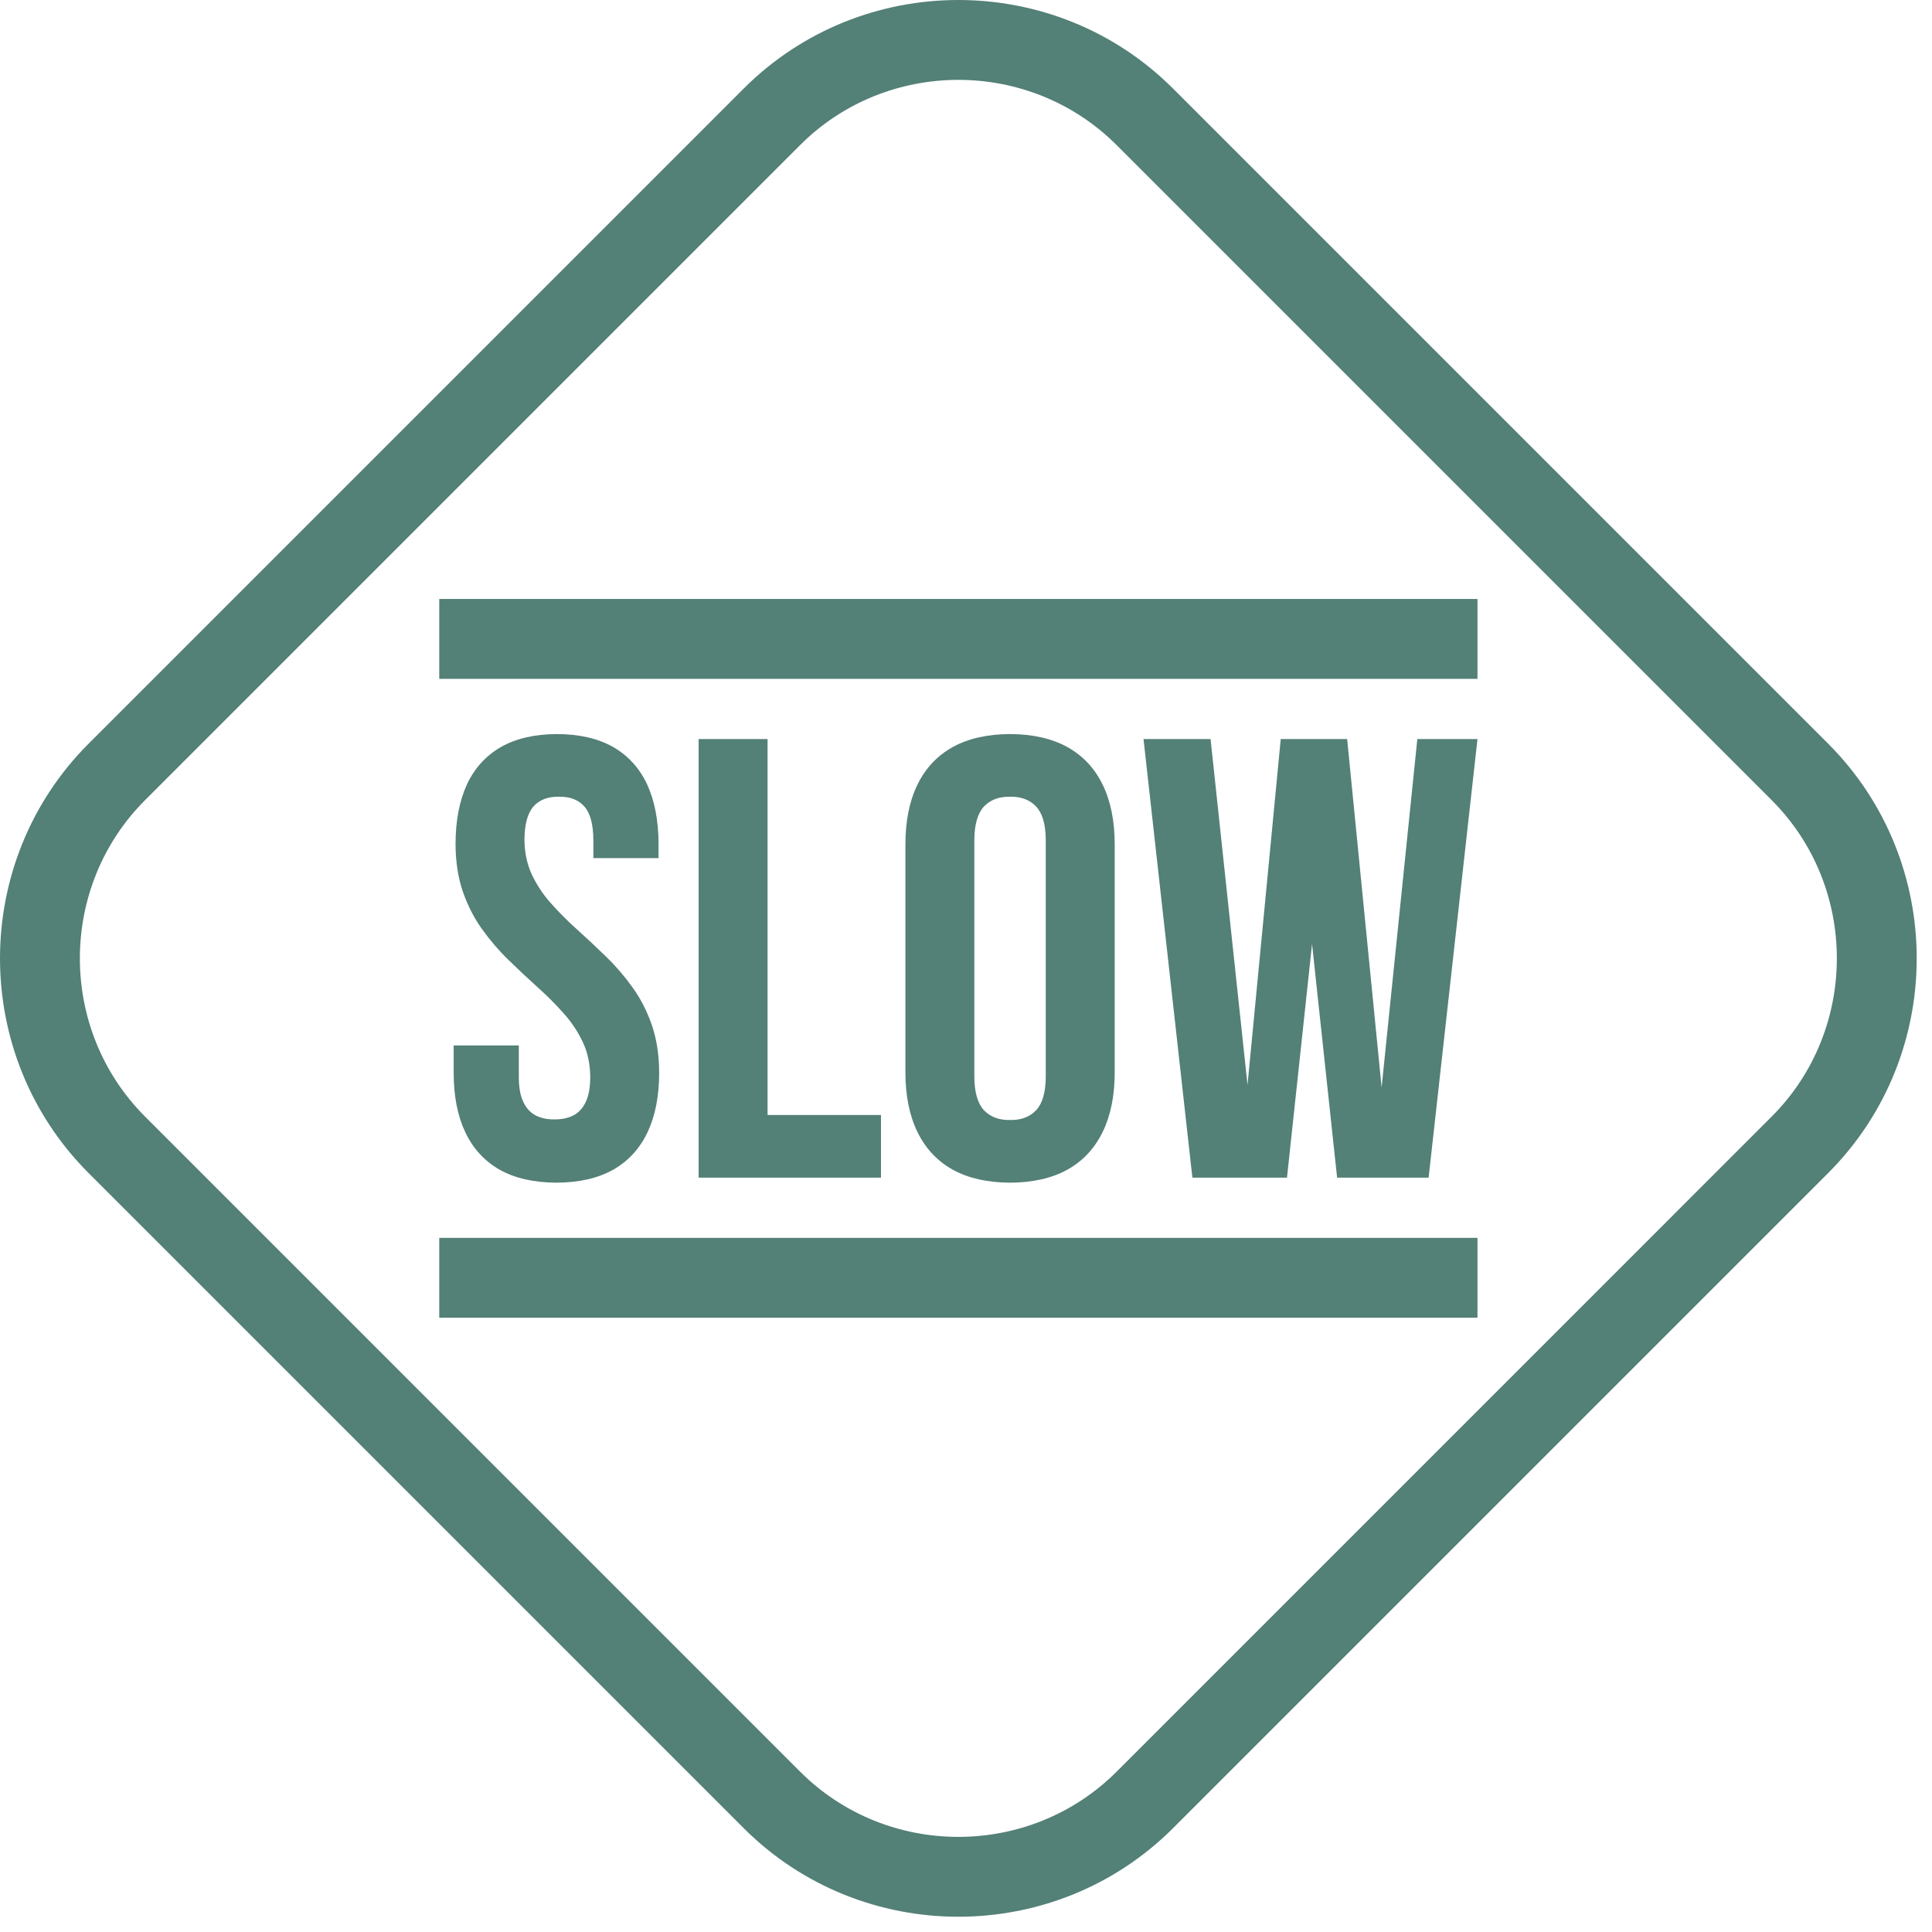 <svg version="1.0" preserveAspectRatio="xMidYMid meet" height="1024" viewBox="0 0 768 768" zoomAndPan="magnify" width="1024" xmlns:xlink="http://www.w3.org/1999/xlink" xmlns="http://www.w3.org/2000/svg"><rect fill-opacity="1" height="921.6" y="-76.8" fill="#ffffff" width="921.6" x="-76.8"></rect><rect fill-opacity="1" height="921.6" y="-76.8" fill="#ffffff" width="921.6" x="-76.8"></rect><path fill-rule="nonzero" fill-opacity="1" d="M 35.234 295.602 L 295.602 35.234 C 319.09 11.746 350.035 0 380.965 0 C 411.895 0 442.844 11.746 466.328 35.234 L 726.699 295.602 C 750.184 319.09 761.922 350.035 761.922 380.965 C 761.922 411.895 750.184 442.844 726.699 466.328 L 466.328 726.699 C 442.844 750.184 411.895 761.93 380.965 761.93 C 350.035 761.93 319.09 750.184 295.602 726.699 L 35.234 466.328 C 11.746 442.844 0 411.895 0 380.965 C 0 350.035 11.746 319.09 35.234 295.602 Z M 318.047 57.68 L 57.68 318.047 C 40.395 335.332 31.746 358.141 31.746 380.965 C 31.746 403.781 40.395 426.598 57.68 443.883 L 318.047 704.254 C 335.332 721.539 358.141 730.188 380.965 730.188 C 403.781 730.188 426.59 721.539 443.883 704.254 L 704.246 443.883 C 721.539 426.598 730.176 403.781 730.176 380.965 C 730.176 358.141 721.539 335.332 704.246 318.047 L 443.883 57.68 C 426.59 40.395 403.781 31.746 380.965 31.746 C 358.141 31.746 335.332 40.395 318.047 57.68" fill="#538077"></path><path fill-rule="nonzero" fill-opacity="1" d="M 181.086 335.633 C 181.125 342.73 182.117 349.043 184.031 354.566 C 185.977 360.086 188.512 365.07 191.711 369.469 C 194.867 373.867 198.355 377.938 202.172 381.629 C 205.953 385.324 209.762 388.895 213.543 392.301 C 217.359 395.699 220.848 399.188 224.004 402.758 C 227.203 406.285 229.738 410.152 231.684 414.262 C 233.598 418.363 234.59 422.934 234.629 428.043 C 234.629 432.152 234.047 435.473 232.887 437.965 C 231.723 440.453 230.109 442.238 227.992 443.359 C 225.871 444.434 223.344 445.023 220.438 444.973 C 217.531 445.023 214.996 444.48 212.879 443.359 C 210.766 442.238 209.141 440.453 207.988 437.965 C 206.816 435.473 206.234 432.195 206.234 428.043 L 206.234 415.586 L 180.336 415.586 L 180.336 426.301 C 180.336 435.641 181.867 443.527 184.945 450.043 C 188.012 456.559 192.582 461.543 198.637 464.988 C 204.699 468.387 212.219 470.09 221.188 470.133 C 230.148 470.09 237.664 468.387 243.73 464.988 C 249.785 461.543 254.355 456.559 257.422 450.043 C 260.5 443.527 262.031 435.641 262.031 426.301 C 261.992 419.203 260.992 412.891 259.086 407.367 C 257.133 401.844 254.605 396.863 251.406 392.461 C 248.25 388.062 244.762 383.992 240.945 380.305 C 237.164 376.605 233.348 373.039 229.566 369.637 C 225.75 366.23 222.262 362.742 219.105 359.176 C 215.914 355.648 213.379 351.781 211.426 347.68 C 209.52 343.559 208.52 338.957 208.48 333.895 C 208.52 327.703 209.684 323.305 212.047 320.605 C 214.414 317.949 217.781 316.625 222.18 316.707 C 226.582 316.625 229.945 317.949 232.305 320.605 C 234.672 323.305 235.832 327.703 235.875 333.895 L 235.875 341.113 L 261.781 341.113 L 261.781 335.633 C 261.781 326.289 260.246 318.363 257.262 311.848 C 254.227 305.332 249.703 300.391 243.73 296.941 C 237.746 293.543 230.32 291.84 221.43 291.801 C 212.547 291.84 205.121 293.543 199.137 296.941 C 193.164 300.391 188.641 305.332 185.605 311.848 C 182.617 318.363 181.086 326.289 181.086 335.633 Z M 277.719 468.137 L 350.203 468.137 L 350.203 443.23 L 305.121 443.23 L 305.121 293.793 L 277.719 293.793 Z M 387.312 333.895 C 387.352 327.703 388.645 323.305 391.129 320.605 C 393.664 317.949 397.113 316.625 401.512 316.707 C 405.914 316.625 409.359 317.949 411.887 320.605 C 414.383 323.305 415.668 327.703 415.707 333.895 L 415.707 428.043 C 415.668 434.227 414.383 438.629 411.887 441.324 C 409.359 443.98 405.914 445.305 401.512 445.223 C 397.113 445.305 393.664 443.98 391.129 441.324 C 388.645 438.629 387.352 434.227 387.312 428.043 Z M 359.918 426.301 C 359.918 435.641 361.539 443.527 364.73 450.043 C 367.926 456.559 372.578 461.543 378.762 464.988 C 384.945 468.387 392.543 470.09 401.512 470.133 C 410.477 470.09 418.074 468.387 424.258 464.988 C 430.449 461.543 435.094 456.559 438.289 450.043 C 441.484 443.527 443.109 435.641 443.109 426.301 L 443.109 335.633 C 443.109 326.289 441.484 318.363 438.289 311.848 C 435.094 305.332 430.449 300.391 424.258 296.941 C 418.074 293.543 410.477 291.84 401.512 291.801 C 392.543 291.84 384.945 293.543 378.762 296.941 C 372.578 300.391 367.926 305.332 364.73 311.848 C 361.539 318.363 359.918 326.289 359.918 335.633 Z M 531.523 468.137 L 567.895 468.137 L 587.32 293.793 L 563.406 293.793 L 549.215 432.273 L 535.512 293.793 L 509.113 293.793 L 495.91 431.281 L 481.219 293.793 L 454.566 293.793 L 473.992 468.137 L 511.598 468.137 L 521.562 375.242 L 531.523 468.137" fill="#538077"></path><path fill-rule="nonzero" fill-opacity="1" d="M 174.609 238.102 L 587.32 238.102 L 587.32 269.855 L 174.609 269.855 L 174.609 238.102" fill="#538077"></path><path fill-rule="nonzero" fill-opacity="1" d="M 174.609 492.074 L 587.32 492.074 L 587.32 523.828 L 174.609 523.828 L 174.609 492.074" fill="#538077"></path></svg>